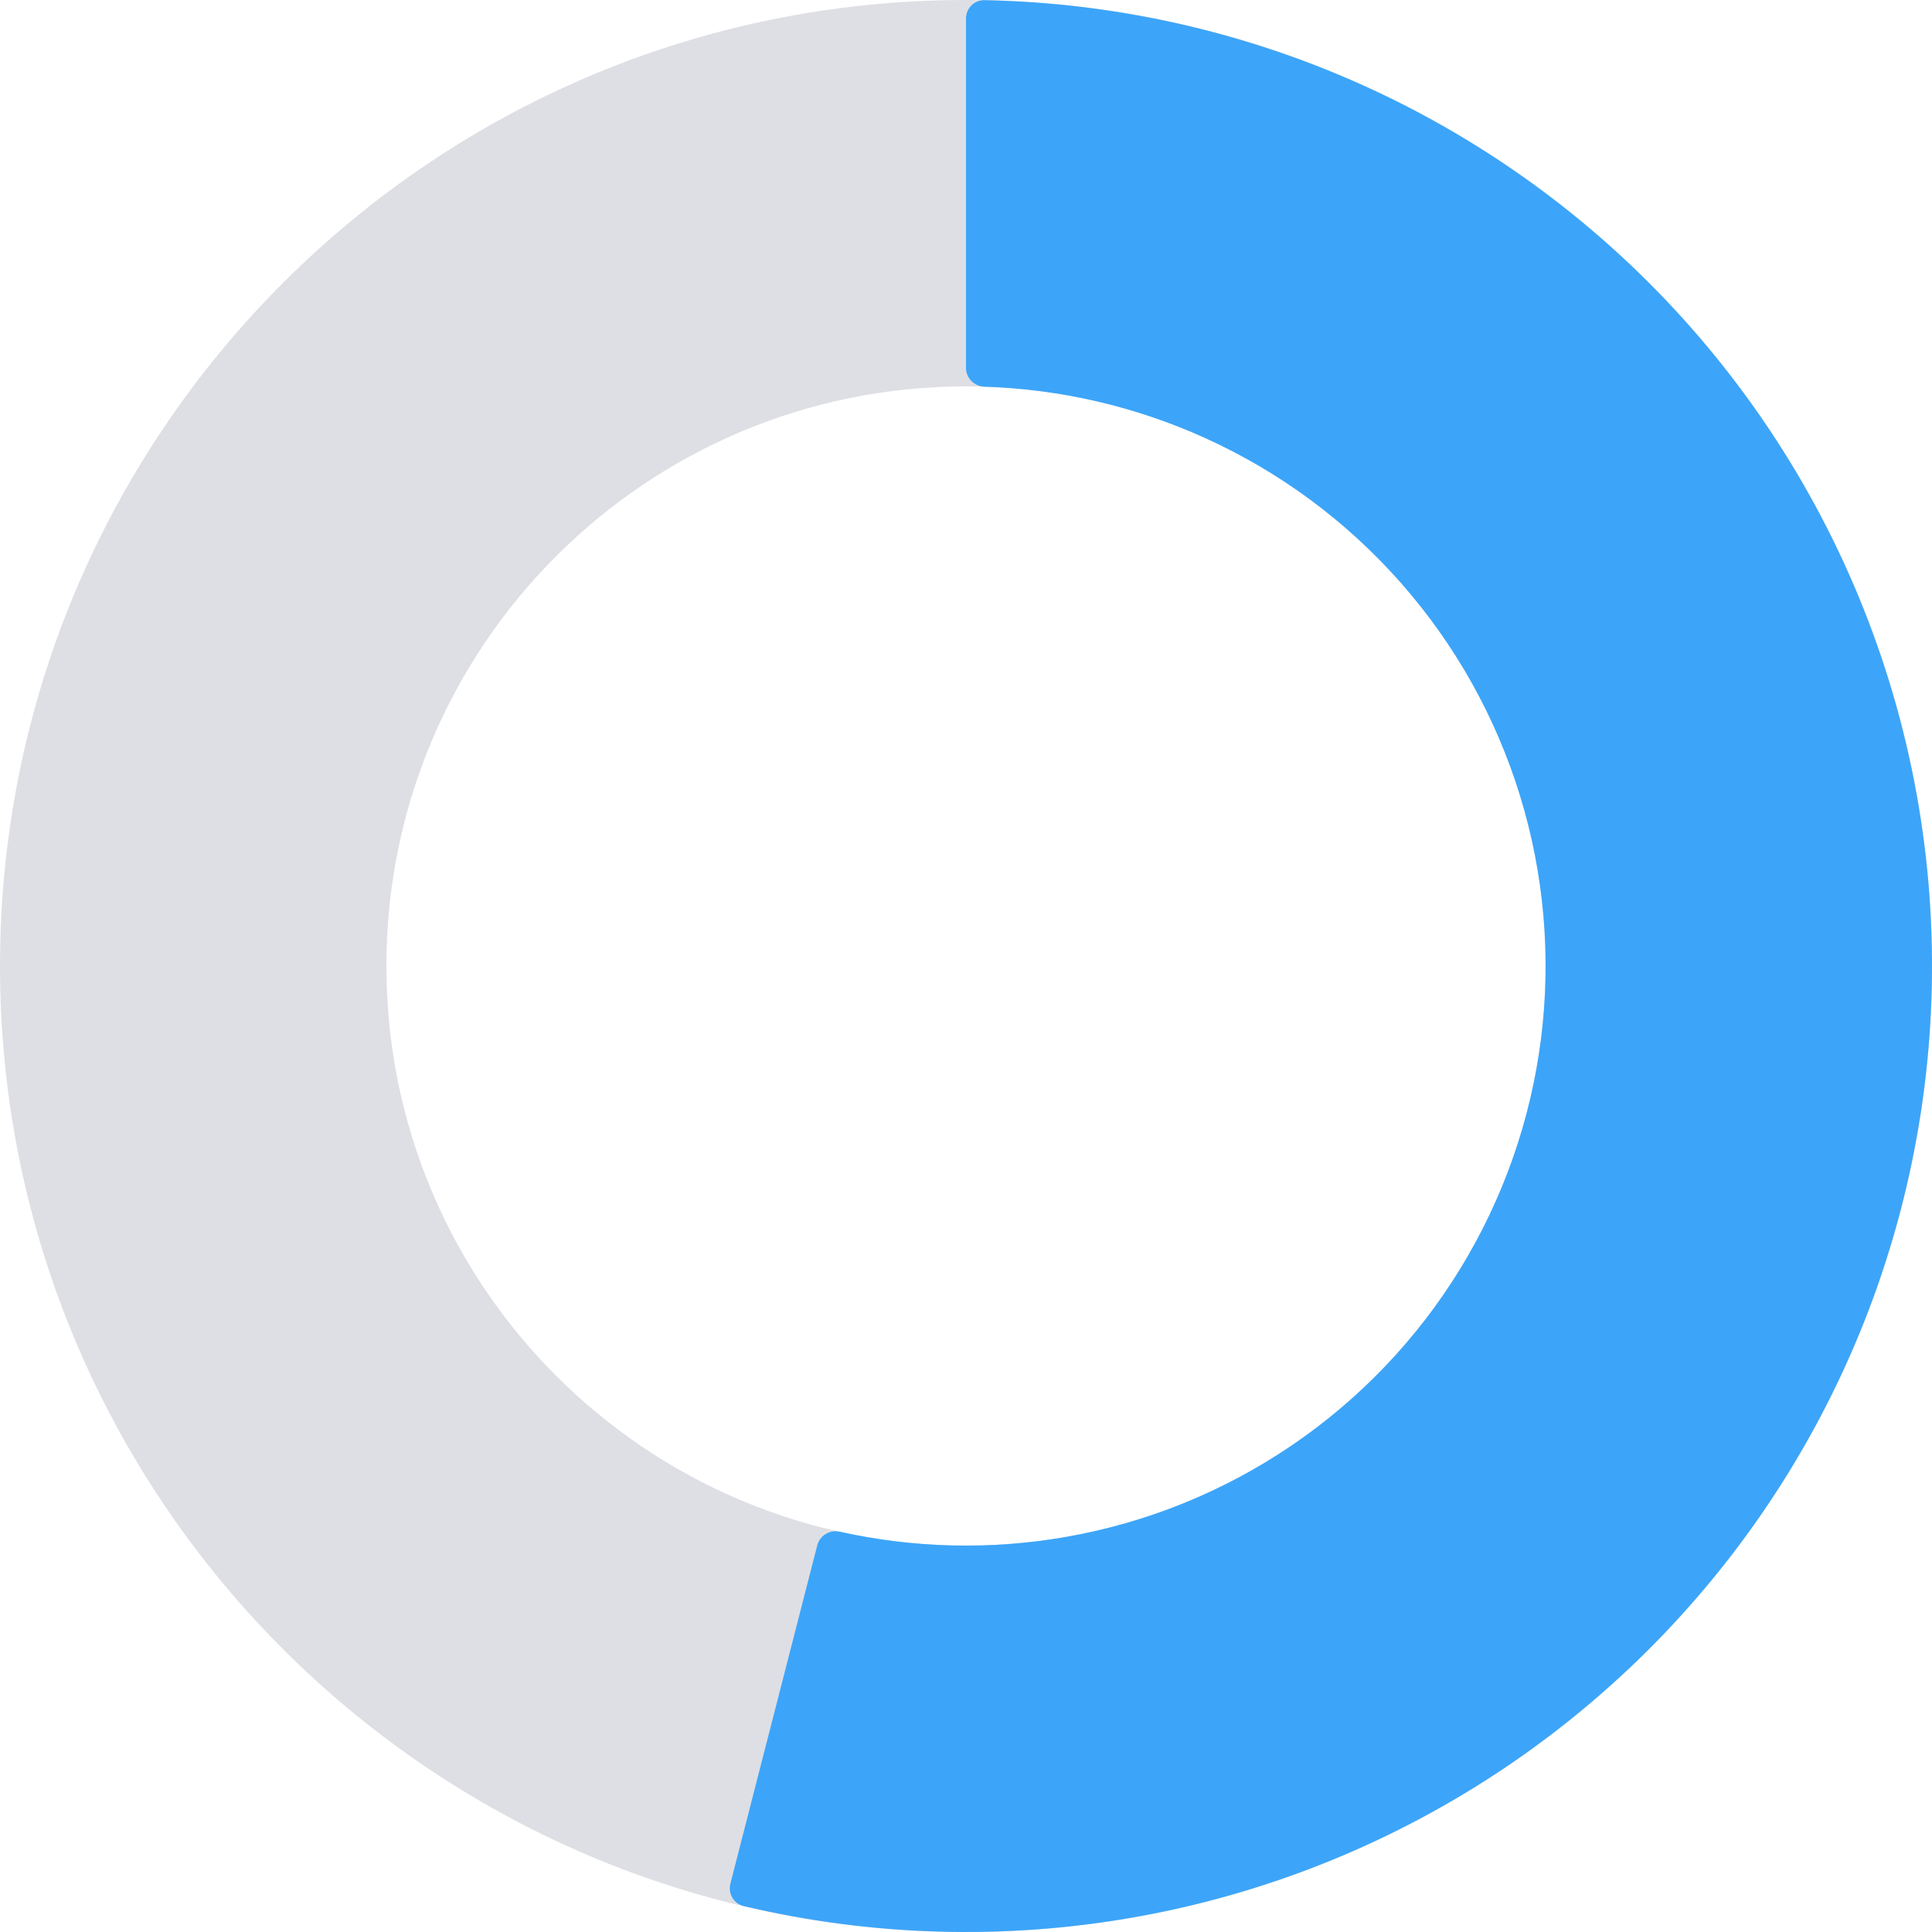 <svg width="209" height="209" viewBox="0 0 209 209" fill="none" xmlns="http://www.w3.org/2000/svg">
<path d="M209 104.5C209 162.214 162.214 209 104.5 209C46.786 209 0 162.214 0 104.5C0 46.786 46.786 0 104.5 0C162.214 0 209 46.786 209 104.5ZM41.8 104.5C41.8 139.128 69.872 167.2 104.5 167.2C139.128 167.2 167.2 139.128 167.2 104.5C167.2 69.872 139.128 41.8 104.5 41.8C69.872 41.8 41.8 69.872 41.8 104.5Z" fill="#5B617C" fill-opacity="0.2"/>
<path d="M104.5 2C104.5 0.895 105.396 -0.002 106.5 0.019C120.645 0.29 134.596 3.431 147.503 9.258C161.018 15.361 173.08 24.27 182.887 35.393C192.693 46.516 200.02 59.599 204.38 73.773C208.741 87.946 210.035 102.885 208.176 117.597C206.317 132.309 201.349 146.457 193.601 159.101C185.853 171.745 175.502 182.595 163.238 190.93C150.973 199.265 137.075 204.894 122.467 207.444C108.516 209.879 94.222 209.451 80.454 206.196C79.379 205.942 78.734 204.85 79.009 203.78L88.41 167.167C88.684 166.097 89.774 165.456 90.852 165.697C98.872 167.485 107.172 167.681 115.28 166.266C124.045 164.737 132.384 161.359 139.743 156.358C147.101 151.357 153.312 144.847 157.961 137.261C162.609 129.674 165.59 121.186 166.706 112.358C167.821 103.531 167.044 94.568 164.428 86.064C161.812 77.56 157.416 69.71 151.532 63.036C145.648 56.362 138.411 51.016 130.302 47.355C122.801 43.968 114.713 42.094 106.5 41.832C105.396 41.797 104.5 40.905 104.5 39.8L104.5 2Z" fill="#3CA5F9"/>
</svg>
